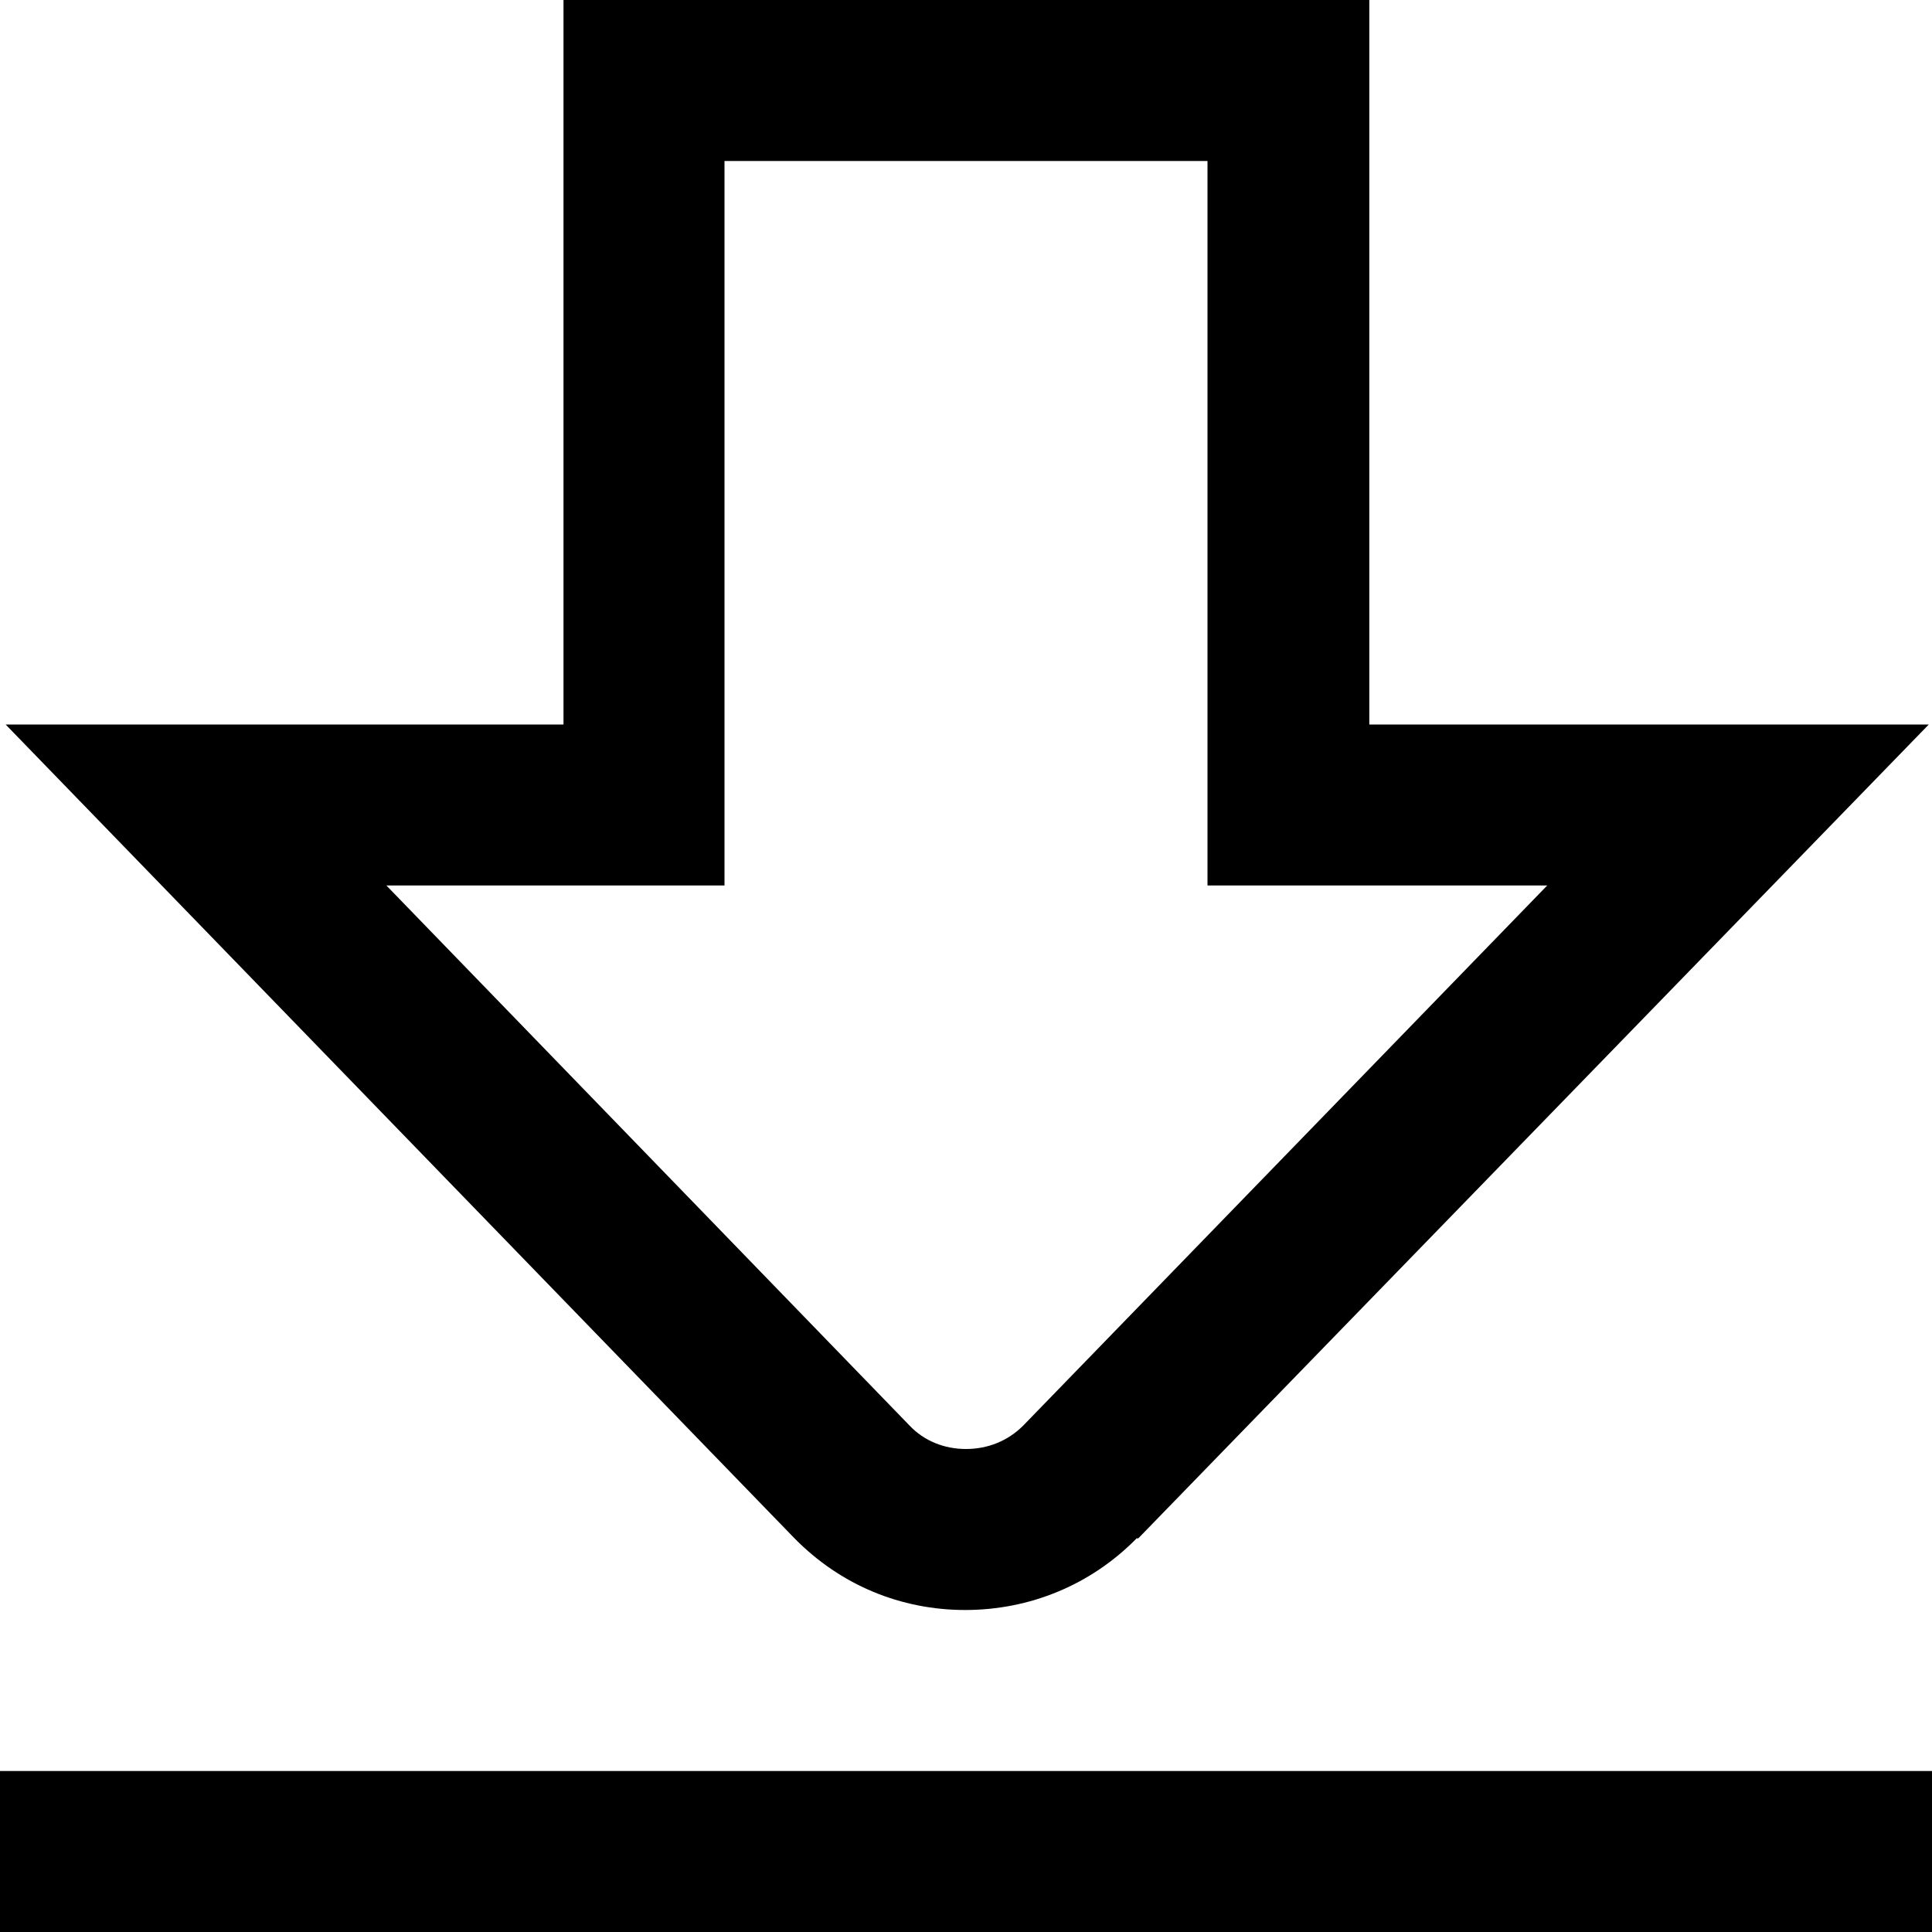 <?xml version="1.0" encoding="UTF-8"?>
<svg xmlns="http://www.w3.org/2000/svg" id="Layer_1" data-name="Layer 1" viewBox="0 0 24 24" width="512" height="512"><path d="M24,24H0v-2H24v2Zm-9.86-4.89l9.82-10.11h-6.95V0H7V9H.07l9.8,10.11h0c.57,.58,1.32,.89,2.12,.89h0c.8,0,1.56-.31,2.13-.89ZM4.79,11h4.21V2h6V11h4.22l-6.51,6.71c-.19,.19-.44,.29-.71,.29h0c-.27,0-.52-.1-.7-.29l-6.5-6.71Z"/></svg>
